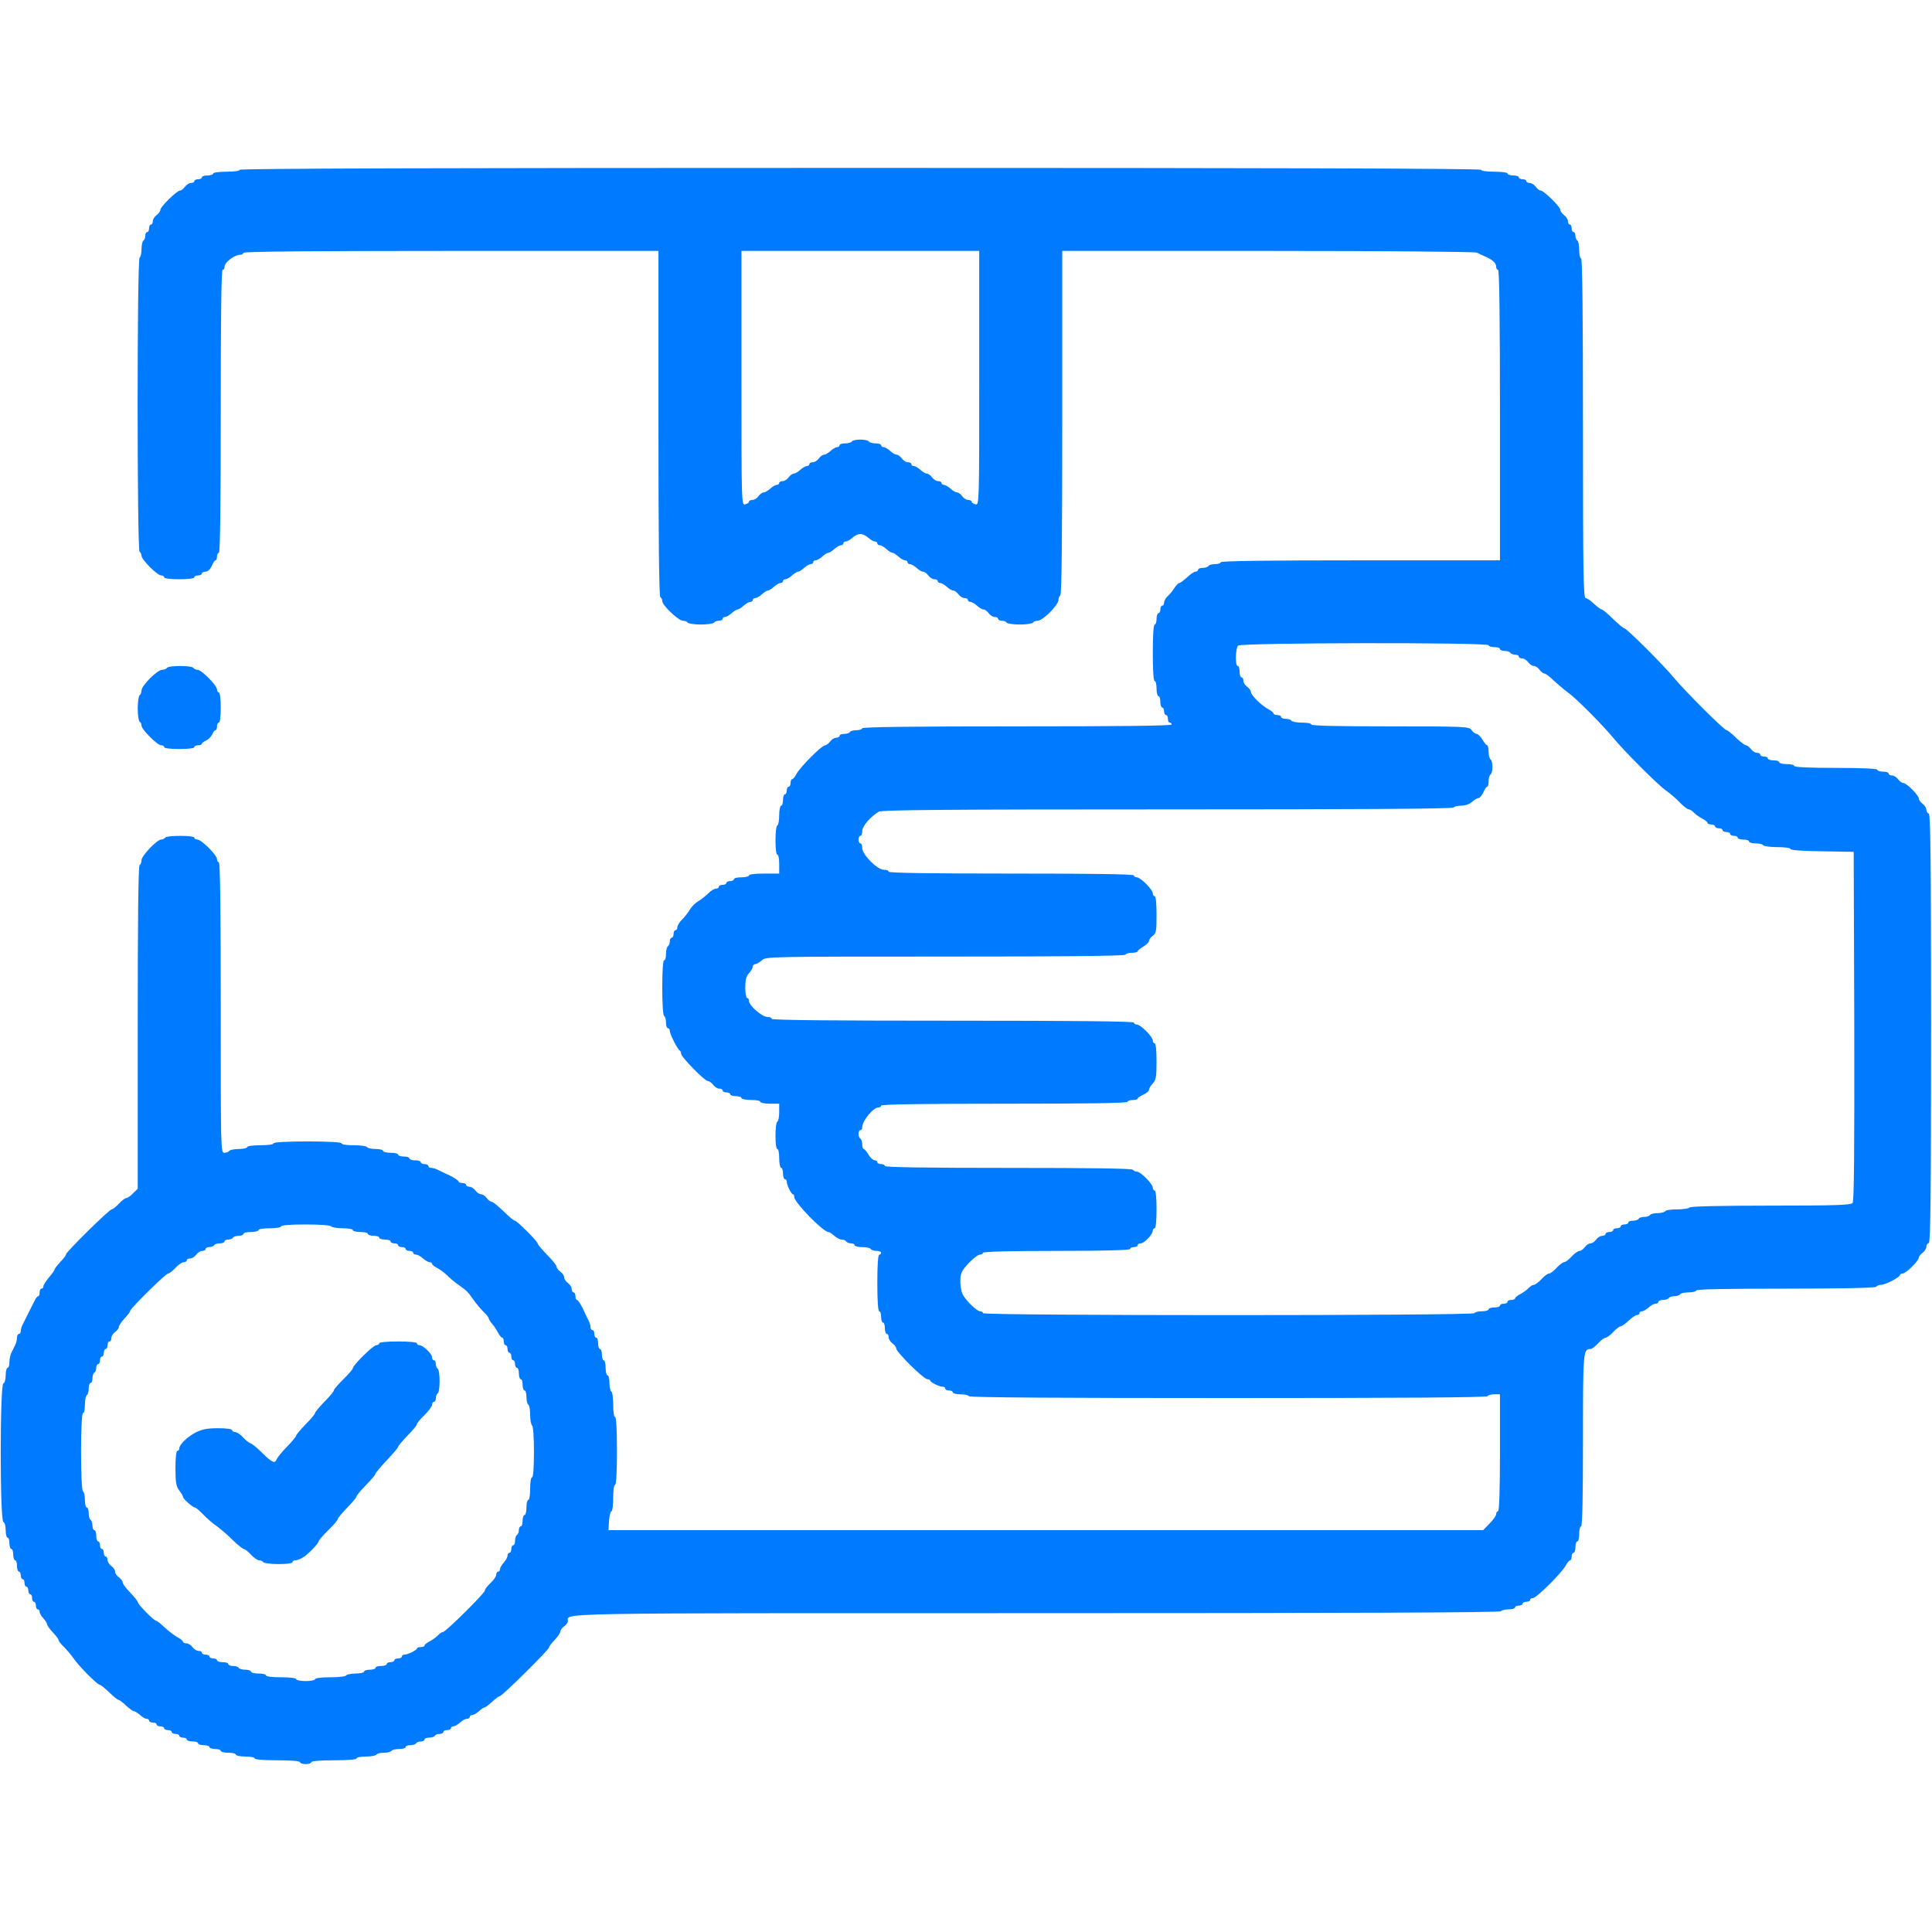 <svg xmlns="http://www.w3.org/2000/svg" fill="none" viewBox="0 0 64 64" height="64" width="64">
<g clip-path="url(#clip0_5340_36371)">
<path fill="#007BFF" d="M7.938 5.625C7.938 5.662 7.75 5.688 7.5 5.688C7.25 5.688 7.062 5.713 7.062 5.75C7.062 5.781 6.981 5.812 6.875 5.812C6.775 5.812 6.688 5.838 6.688 5.875C6.688 5.906 6.631 5.938 6.562 5.938C6.494 5.938 6.438 5.963 6.438 6C6.438 6.031 6.388 6.062 6.325 6.062C6.263 6.062 6.175 6.119 6.125 6.188C6.075 6.256 6.006 6.312 5.963 6.312C5.862 6.312 5.312 6.85 5.312 6.95C5.312 6.994 5.256 7.075 5.188 7.125C5.119 7.175 5.062 7.263 5.062 7.325C5.062 7.388 5.037 7.438 5 7.438C4.969 7.438 4.938 7.494 4.938 7.562C4.938 7.631 4.912 7.688 4.875 7.688C4.844 7.688 4.812 7.744 4.812 7.806C4.812 7.875 4.787 7.95 4.75 7.969C4.719 7.987 4.688 8.119 4.688 8.25C4.688 8.381 4.662 8.512 4.625 8.531C4.537 8.588 4.537 18.225 4.625 18.281C4.662 18.3 4.688 18.363 4.688 18.413C4.688 18.538 5.213 19.062 5.338 19.062C5.394 19.062 5.438 19.087 5.438 19.125C5.438 19.163 5.644 19.188 5.938 19.188C6.231 19.188 6.438 19.163 6.438 19.125C6.438 19.087 6.494 19.062 6.562 19.062C6.631 19.062 6.688 19.031 6.688 19C6.688 18.962 6.744 18.938 6.806 18.938C6.881 18.938 6.963 18.863 7.013 18.75C7.056 18.644 7.112 18.562 7.138 18.562C7.169 18.562 7.188 18.506 7.188 18.438C7.188 18.369 7.219 18.312 7.25 18.312C7.294 18.312 7.312 16.706 7.312 13.625C7.312 10.544 7.331 8.938 7.375 8.938C7.412 8.938 7.438 8.894 7.438 8.838C7.438 8.688 7.769 8.438 7.969 8.438C8.019 8.438 8.062 8.406 8.062 8.375C8.062 8.331 10.394 8.312 14.938 8.312H21.812V14.025C21.812 17.769 21.831 19.756 21.875 19.781C21.913 19.8 21.938 19.863 21.938 19.913C21.938 20.05 22.475 20.562 22.619 20.562C22.688 20.562 22.762 20.587 22.781 20.625C22.8 20.656 23 20.688 23.219 20.688C23.438 20.688 23.637 20.656 23.656 20.625C23.675 20.587 23.75 20.562 23.819 20.562C23.881 20.562 23.938 20.531 23.938 20.5C23.938 20.462 23.975 20.438 24.019 20.438C24.062 20.438 24.163 20.381 24.238 20.312C24.312 20.244 24.4 20.188 24.438 20.188C24.475 20.188 24.562 20.131 24.637 20.062C24.712 19.994 24.812 19.938 24.856 19.938C24.9 19.938 24.938 19.906 24.938 19.875C24.938 19.837 24.975 19.812 25.019 19.812C25.062 19.812 25.163 19.756 25.238 19.688C25.312 19.619 25.4 19.562 25.438 19.562C25.475 19.562 25.562 19.506 25.637 19.438C25.712 19.369 25.812 19.312 25.856 19.312C25.9 19.312 25.938 19.281 25.938 19.25C25.938 19.212 25.975 19.188 26.019 19.188C26.062 19.188 26.163 19.131 26.238 19.062C26.312 18.994 26.4 18.938 26.438 18.938C26.475 18.938 26.562 18.881 26.637 18.812C26.712 18.744 26.812 18.688 26.856 18.688C26.9 18.688 26.938 18.656 26.938 18.625C26.938 18.587 26.975 18.562 27.019 18.562C27.062 18.562 27.163 18.506 27.238 18.438C27.312 18.369 27.4 18.312 27.438 18.312C27.475 18.312 27.562 18.256 27.637 18.188C27.712 18.119 27.812 18.062 27.856 18.062C27.9 18.062 27.938 18.031 27.938 18C27.938 17.962 27.975 17.938 28.019 17.938C28.062 17.938 28.163 17.881 28.238 17.812C28.312 17.744 28.431 17.688 28.5 17.688C28.569 17.688 28.688 17.744 28.762 17.812C28.837 17.881 28.938 17.938 28.981 17.938C29.025 17.938 29.062 17.962 29.062 18C29.062 18.031 29.1 18.062 29.144 18.062C29.188 18.062 29.288 18.119 29.363 18.188C29.438 18.256 29.525 18.312 29.562 18.312C29.6 18.312 29.688 18.369 29.762 18.438C29.837 18.506 29.938 18.562 29.981 18.562C30.025 18.562 30.062 18.587 30.062 18.625C30.062 18.656 30.1 18.688 30.144 18.688C30.188 18.688 30.288 18.744 30.363 18.812C30.438 18.881 30.531 18.938 30.575 18.938C30.625 18.938 30.7 18.994 30.75 19.062C30.8 19.131 30.887 19.188 30.95 19.188C31.012 19.188 31.062 19.212 31.062 19.25C31.062 19.281 31.1 19.312 31.144 19.312C31.188 19.312 31.288 19.369 31.363 19.438C31.438 19.506 31.531 19.562 31.575 19.562C31.625 19.562 31.7 19.619 31.75 19.688C31.8 19.756 31.887 19.812 31.95 19.812C32.013 19.812 32.062 19.837 32.062 19.875C32.062 19.906 32.1 19.938 32.144 19.938C32.188 19.938 32.288 19.994 32.362 20.062C32.438 20.131 32.531 20.188 32.575 20.188C32.625 20.188 32.7 20.244 32.75 20.312C32.8 20.381 32.888 20.438 32.95 20.438C33.013 20.438 33.062 20.462 33.062 20.5C33.062 20.531 33.119 20.562 33.181 20.562C33.25 20.562 33.325 20.587 33.344 20.625C33.362 20.656 33.562 20.688 33.781 20.688C34 20.688 34.2 20.656 34.219 20.625C34.237 20.587 34.312 20.562 34.381 20.562C34.45 20.562 34.631 20.438 34.781 20.281C34.938 20.131 35.062 19.95 35.062 19.881C35.062 19.812 35.094 19.738 35.125 19.719C35.169 19.694 35.188 17.719 35.188 13.994V8.312H42C45.819 8.312 48.862 8.338 48.925 8.369C48.981 8.4 49.119 8.463 49.219 8.506C49.462 8.619 49.562 8.719 49.562 8.838C49.562 8.894 49.594 8.938 49.625 8.938C49.669 8.938 49.688 10.581 49.688 13.75V18.562H45.062C42.019 18.562 40.438 18.581 40.438 18.625C40.438 18.656 40.356 18.688 40.256 18.688C40.15 18.688 40.05 18.712 40.031 18.75C40.013 18.781 39.925 18.812 39.837 18.812C39.756 18.812 39.688 18.837 39.688 18.875C39.688 18.906 39.65 18.938 39.6 18.938C39.556 18.938 39.431 19.019 39.325 19.125C39.212 19.225 39.1 19.312 39.069 19.312C39.038 19.312 38.962 19.387 38.9 19.481C38.844 19.581 38.737 19.7 38.675 19.756C38.612 19.812 38.562 19.906 38.562 19.962C38.562 20.019 38.538 20.062 38.5 20.062C38.469 20.062 38.438 20.119 38.438 20.188C38.438 20.256 38.413 20.312 38.375 20.312C38.344 20.312 38.312 20.394 38.312 20.5C38.312 20.6 38.288 20.688 38.25 20.688C38.212 20.688 38.188 21.044 38.188 21.625C38.188 22.206 38.212 22.562 38.25 22.562C38.288 22.562 38.312 22.675 38.312 22.812C38.312 22.95 38.344 23.062 38.375 23.062C38.413 23.062 38.438 23.144 38.438 23.25C38.438 23.35 38.469 23.438 38.5 23.438C38.538 23.438 38.562 23.494 38.562 23.562C38.562 23.631 38.594 23.688 38.625 23.688C38.663 23.688 38.688 23.744 38.688 23.812C38.688 23.881 38.719 23.938 38.75 23.938C38.788 23.938 38.812 23.962 38.812 24C38.812 24.044 37.062 24.062 33.688 24.062C30.312 24.062 28.562 24.081 28.562 24.125C28.562 24.156 28.481 24.188 28.381 24.188C28.275 24.188 28.175 24.212 28.156 24.25C28.137 24.281 28.05 24.312 27.962 24.312C27.881 24.312 27.812 24.337 27.812 24.375C27.812 24.406 27.762 24.438 27.7 24.438C27.637 24.438 27.55 24.494 27.5 24.562C27.45 24.631 27.375 24.688 27.331 24.688C27.225 24.688 26.494 25.419 26.381 25.644C26.331 25.738 26.269 25.812 26.238 25.812C26.212 25.812 26.188 25.869 26.188 25.938C26.188 26.006 26.163 26.062 26.125 26.062C26.094 26.062 26.062 26.119 26.062 26.188C26.062 26.256 26.038 26.312 26 26.312C25.969 26.312 25.938 26.394 25.938 26.5C25.938 26.6 25.913 26.688 25.875 26.688C25.844 26.688 25.812 26.825 25.812 26.994C25.812 27.169 25.788 27.325 25.75 27.344C25.669 27.394 25.669 28.312 25.75 28.312C25.788 28.312 25.812 28.45 25.812 28.625V28.938H25.312C25.019 28.938 24.812 28.962 24.812 29C24.812 29.031 24.7 29.062 24.562 29.062C24.425 29.062 24.312 29.087 24.312 29.125C24.312 29.156 24.256 29.188 24.188 29.188C24.119 29.188 24.062 29.212 24.062 29.25C24.062 29.281 24.006 29.312 23.938 29.312C23.869 29.312 23.812 29.337 23.812 29.375C23.812 29.406 23.769 29.438 23.719 29.438C23.663 29.438 23.55 29.506 23.469 29.587C23.381 29.675 23.238 29.788 23.137 29.85C23.038 29.906 22.906 30.038 22.85 30.137C22.788 30.238 22.675 30.381 22.587 30.469C22.506 30.55 22.438 30.663 22.438 30.719C22.438 30.769 22.413 30.812 22.375 30.812C22.344 30.812 22.312 30.869 22.312 30.938C22.312 31.006 22.288 31.062 22.25 31.062C22.219 31.062 22.188 31.119 22.188 31.181C22.188 31.25 22.163 31.325 22.125 31.344C22.094 31.363 22.062 31.481 22.062 31.6C22.062 31.719 22.038 31.812 22 31.812C21.962 31.812 21.938 32.156 21.938 32.712C21.938 33.25 21.962 33.631 22 33.656C22.038 33.675 22.062 33.775 22.062 33.881C22.062 33.981 22.094 34.062 22.125 34.062C22.163 34.062 22.188 34.1 22.188 34.15C22.188 34.256 22.45 34.775 22.519 34.8C22.544 34.812 22.562 34.862 22.562 34.906C22.562 35.013 23.344 35.812 23.45 35.812C23.494 35.812 23.575 35.869 23.625 35.938C23.675 36.006 23.762 36.062 23.825 36.062C23.887 36.062 23.938 36.087 23.938 36.125C23.938 36.156 23.994 36.188 24.062 36.188C24.131 36.188 24.188 36.212 24.188 36.25C24.188 36.281 24.275 36.312 24.375 36.312C24.481 36.312 24.562 36.337 24.562 36.375C24.562 36.406 24.706 36.438 24.875 36.438C25.05 36.438 25.188 36.462 25.188 36.5C25.188 36.531 25.331 36.562 25.5 36.562H25.812V36.837C25.812 36.994 25.788 37.138 25.75 37.156C25.669 37.206 25.669 38.062 25.75 38.062C25.788 38.062 25.812 38.2 25.812 38.375C25.812 38.544 25.844 38.688 25.875 38.688C25.913 38.688 25.938 38.769 25.938 38.875C25.938 38.975 25.969 39.062 26 39.062C26.038 39.062 26.062 39.1 26.062 39.144C26.062 39.256 26.212 39.562 26.269 39.562C26.294 39.562 26.312 39.606 26.312 39.656C26.312 39.831 27.269 40.812 27.444 40.812C27.475 40.812 27.562 40.869 27.637 40.938C27.712 41.006 27.825 41.062 27.881 41.062C27.944 41.062 28.012 41.087 28.031 41.125C28.05 41.156 28.125 41.188 28.194 41.188C28.256 41.188 28.312 41.212 28.312 41.25C28.312 41.281 28.425 41.312 28.556 41.312C28.694 41.312 28.825 41.337 28.844 41.375C28.863 41.406 28.95 41.438 29.038 41.438C29.119 41.438 29.188 41.462 29.188 41.5C29.188 41.531 29.163 41.562 29.125 41.562C29.087 41.562 29.062 41.919 29.062 42.5C29.062 43.081 29.087 43.438 29.125 43.438C29.163 43.438 29.188 43.519 29.188 43.625C29.188 43.725 29.219 43.812 29.25 43.812C29.288 43.812 29.312 43.894 29.312 44C29.312 44.1 29.344 44.188 29.375 44.188C29.413 44.188 29.438 44.237 29.438 44.3C29.438 44.362 29.494 44.45 29.562 44.5C29.631 44.55 29.688 44.625 29.688 44.669C29.688 44.788 30.6 45.688 30.719 45.688C30.769 45.688 30.812 45.706 30.812 45.731C30.812 45.788 31.119 45.938 31.231 45.938C31.275 45.938 31.312 45.962 31.312 46C31.312 46.031 31.369 46.062 31.438 46.062C31.506 46.062 31.562 46.087 31.562 46.125C31.562 46.156 31.675 46.188 31.806 46.188C31.944 46.188 32.075 46.212 32.094 46.25C32.119 46.294 35.05 46.312 40.688 46.312C46.325 46.312 49.256 46.294 49.281 46.25C49.3 46.212 49.4 46.188 49.506 46.188H49.688V48.125C49.688 49.375 49.663 50.062 49.625 50.062C49.594 50.062 49.562 50.106 49.562 50.156C49.562 50.212 49.462 50.35 49.344 50.469L49.131 50.688H34.644H20.156L20.175 50.375C20.188 50.206 20.225 50.062 20.256 50.062C20.288 50.062 20.312 49.862 20.312 49.625C20.312 49.375 20.337 49.188 20.375 49.188C20.413 49.188 20.438 48.769 20.438 48.062C20.438 47.356 20.413 46.938 20.375 46.938C20.337 46.938 20.312 46.763 20.312 46.538C20.312 46.312 20.288 46.112 20.25 46.094C20.219 46.075 20.188 45.944 20.188 45.806C20.188 45.675 20.163 45.562 20.125 45.562C20.094 45.562 20.062 45.45 20.062 45.312C20.062 45.175 20.038 45.062 20 45.062C19.969 45.062 19.938 44.975 19.938 44.875C19.938 44.769 19.913 44.688 19.875 44.688C19.844 44.688 19.812 44.6 19.812 44.5C19.812 44.394 19.788 44.312 19.75 44.312C19.719 44.312 19.688 44.256 19.688 44.188C19.688 44.119 19.663 44.062 19.625 44.062C19.594 44.062 19.562 44.019 19.562 43.969C19.562 43.919 19.538 43.825 19.506 43.763C19.475 43.706 19.387 43.525 19.312 43.356C19.231 43.194 19.144 43.062 19.113 43.062C19.087 43.062 19.062 43.006 19.062 42.938C19.062 42.869 19.038 42.812 19 42.812C18.969 42.812 18.938 42.763 18.938 42.7C18.938 42.638 18.881 42.55 18.812 42.5C18.744 42.45 18.688 42.369 18.688 42.312C18.688 42.256 18.631 42.175 18.562 42.125C18.494 42.075 18.438 42 18.438 41.962C18.438 41.919 18.3 41.744 18.125 41.569C17.956 41.394 17.812 41.225 17.812 41.194C17.812 41.125 17.125 40.438 17.056 40.438C17.025 40.438 16.856 40.3 16.681 40.125C16.506 39.956 16.331 39.812 16.288 39.812C16.25 39.812 16.175 39.756 16.125 39.688C16.075 39.619 15.994 39.562 15.938 39.562C15.881 39.562 15.8 39.506 15.75 39.438C15.7 39.369 15.613 39.312 15.55 39.312C15.488 39.312 15.438 39.281 15.438 39.25C15.438 39.212 15.381 39.188 15.312 39.188C15.244 39.188 15.188 39.163 15.188 39.138C15.188 39.106 15.056 39.019 14.894 38.938C14.725 38.862 14.544 38.775 14.488 38.744C14.425 38.712 14.331 38.688 14.281 38.688C14.231 38.688 14.188 38.656 14.188 38.625C14.188 38.587 14.131 38.562 14.062 38.562C13.994 38.562 13.938 38.531 13.938 38.5C13.938 38.462 13.856 38.438 13.75 38.438C13.65 38.438 13.562 38.406 13.562 38.375C13.562 38.337 13.481 38.312 13.375 38.312C13.275 38.312 13.188 38.281 13.188 38.25C13.188 38.212 13.075 38.188 12.938 38.188C12.8 38.188 12.688 38.156 12.688 38.125C12.688 38.087 12.575 38.062 12.444 38.062C12.306 38.062 12.175 38.031 12.156 38C12.137 37.962 11.938 37.938 11.713 37.938C11.488 37.938 11.312 37.913 11.312 37.875C11.312 37.837 10.894 37.812 10.188 37.812C9.481 37.812 9.062 37.837 9.062 37.875C9.062 37.913 8.875 37.938 8.625 37.938C8.375 37.938 8.188 37.962 8.188 38C8.188 38.031 8.062 38.062 7.912 38.062C7.756 38.062 7.612 38.094 7.594 38.125C7.575 38.156 7.5 38.188 7.431 38.188C7.312 38.188 7.312 38.1 7.312 33.375C7.312 30.206 7.294 28.562 7.25 28.562C7.219 28.562 7.188 28.519 7.188 28.462C7.188 28.325 6.675 27.812 6.537 27.812C6.481 27.812 6.438 27.781 6.438 27.75C6.438 27.669 5.519 27.669 5.469 27.75C5.45 27.781 5.388 27.812 5.338 27.812C5.2 27.812 4.688 28.35 4.688 28.494C4.688 28.562 4.662 28.637 4.625 28.656C4.581 28.681 4.562 30.544 4.562 34.038V39.381L4.406 39.531C4.325 39.619 4.225 39.688 4.181 39.688C4.144 39.688 4.031 39.769 3.938 39.875C3.844 39.975 3.731 40.062 3.7 40.062C3.619 40.062 2.188 41.475 2.188 41.55C2.188 41.581 2.106 41.694 2 41.8C1.9 41.913 1.812 42.019 1.812 42.044C1.812 42.075 1.725 42.194 1.625 42.312C1.525 42.431 1.438 42.569 1.438 42.606C1.438 42.65 1.413 42.688 1.375 42.688C1.344 42.688 1.312 42.744 1.312 42.812C1.312 42.881 1.294 42.938 1.269 42.938C1.238 42.938 1.188 43 1.15 43.081C1.113 43.156 1.019 43.344 0.938 43.5C0.863 43.656 0.775 43.831 0.744 43.888C0.713 43.95 0.688 44.044 0.688 44.094C0.688 44.144 0.662 44.188 0.625 44.188C0.594 44.188 0.562 44.244 0.562 44.312C0.562 44.381 0.537 44.494 0.5 44.562C0.469 44.631 0.412 44.744 0.375 44.812C0.344 44.881 0.312 45.019 0.312 45.125C0.312 45.225 0.287 45.312 0.25 45.312C0.219 45.312 0.188 45.425 0.188 45.556C0.188 45.7 0.156 45.812 0.113 45.825C-0.006 45.869 -0.006 50.381 0.113 50.419C0.156 50.438 0.188 50.55 0.188 50.694C0.188 50.825 0.219 50.938 0.25 50.938C0.287 50.938 0.312 51.019 0.312 51.125C0.312 51.225 0.344 51.312 0.375 51.312C0.412 51.312 0.438 51.394 0.438 51.5C0.438 51.6 0.469 51.688 0.5 51.688C0.537 51.688 0.562 51.769 0.562 51.875C0.562 51.975 0.594 52.062 0.625 52.062C0.662 52.062 0.688 52.119 0.688 52.188C0.688 52.256 0.719 52.312 0.75 52.312C0.787 52.312 0.812 52.369 0.812 52.438C0.812 52.506 0.844 52.562 0.875 52.562C0.912 52.562 0.938 52.619 0.938 52.688C0.938 52.756 0.969 52.812 1 52.812C1.038 52.812 1.062 52.869 1.062 52.938C1.062 53.006 1.094 53.062 1.125 53.062C1.163 53.062 1.188 53.119 1.188 53.188C1.188 53.256 1.219 53.312 1.25 53.312C1.288 53.312 1.312 53.35 1.312 53.394C1.312 53.438 1.369 53.538 1.438 53.612C1.506 53.688 1.562 53.775 1.562 53.812C1.562 53.844 1.644 53.962 1.75 54.075C1.85 54.181 1.938 54.294 1.938 54.325C1.938 54.362 2.019 54.462 2.112 54.55C2.206 54.644 2.356 54.819 2.438 54.938C2.625 55.206 3.225 55.812 3.306 55.812C3.337 55.812 3.475 55.925 3.619 56.062C3.756 56.2 3.9 56.312 3.931 56.312C3.956 56.312 4.069 56.394 4.175 56.5C4.287 56.6 4.406 56.688 4.438 56.688C4.475 56.688 4.562 56.744 4.638 56.812C4.713 56.881 4.812 56.938 4.856 56.938C4.9 56.938 4.938 56.962 4.938 57C4.938 57.031 4.994 57.062 5.062 57.062C5.131 57.062 5.188 57.087 5.188 57.125C5.188 57.156 5.244 57.188 5.312 57.188C5.381 57.188 5.438 57.212 5.438 57.25C5.438 57.281 5.494 57.312 5.562 57.312C5.631 57.312 5.688 57.337 5.688 57.375C5.688 57.406 5.744 57.438 5.812 57.438C5.881 57.438 5.938 57.462 5.938 57.5C5.938 57.531 5.994 57.562 6.062 57.562C6.131 57.562 6.188 57.587 6.188 57.625C6.188 57.656 6.275 57.688 6.375 57.688C6.481 57.688 6.562 57.712 6.562 57.75C6.562 57.781 6.65 57.812 6.75 57.812C6.856 57.812 6.938 57.837 6.938 57.875C6.938 57.906 7.025 57.938 7.125 57.938C7.231 57.938 7.312 57.962 7.312 58C7.312 58.031 7.425 58.062 7.562 58.062C7.7 58.062 7.812 58.087 7.812 58.125C7.812 58.156 7.956 58.188 8.125 58.188C8.3 58.188 8.438 58.212 8.438 58.25C8.438 58.288 8.731 58.312 9.188 58.312C9.644 58.312 9.938 58.337 9.938 58.375C9.938 58.406 10.025 58.438 10.125 58.438C10.231 58.438 10.312 58.406 10.312 58.375C10.312 58.337 10.606 58.312 11.062 58.312C11.519 58.312 11.812 58.288 11.812 58.25C11.812 58.212 11.95 58.188 12.119 58.188C12.294 58.188 12.45 58.156 12.469 58.125C12.488 58.087 12.6 58.062 12.719 58.062C12.838 58.062 12.95 58.031 12.969 58C12.988 57.962 13.106 57.938 13.225 57.938C13.344 57.938 13.438 57.906 13.438 57.875C13.438 57.837 13.506 57.812 13.588 57.812C13.675 57.812 13.762 57.788 13.781 57.75C13.8 57.719 13.875 57.688 13.944 57.688C14.006 57.688 14.062 57.656 14.062 57.625C14.062 57.587 14.131 57.562 14.213 57.562C14.3 57.562 14.387 57.531 14.406 57.5C14.425 57.462 14.5 57.438 14.569 57.438C14.631 57.438 14.688 57.406 14.688 57.375C14.688 57.337 14.744 57.312 14.812 57.312C14.881 57.312 14.938 57.281 14.938 57.25C14.938 57.212 14.975 57.188 15.019 57.188C15.062 57.188 15.162 57.131 15.238 57.062C15.312 56.994 15.412 56.938 15.469 56.938C15.519 56.938 15.562 56.906 15.562 56.875C15.562 56.837 15.6 56.812 15.644 56.812C15.688 56.812 15.787 56.756 15.863 56.688C15.938 56.619 16.019 56.562 16.05 56.562C16.081 56.562 16.194 56.475 16.3 56.375C16.413 56.269 16.525 56.188 16.556 56.188C16.631 56.188 18.188 54.65 18.188 54.575C18.188 54.544 18.269 54.431 18.375 54.325C18.481 54.212 18.562 54.087 18.562 54.044C18.562 54 18.619 53.925 18.688 53.875C18.756 53.825 18.812 53.75 18.812 53.7C18.812 53.425 18.069 53.438 34.337 53.438C44.5 53.438 49.694 53.419 49.719 53.375C49.737 53.344 49.856 53.312 49.975 53.312C50.094 53.312 50.188 53.281 50.188 53.25C50.188 53.212 50.244 53.188 50.312 53.188C50.381 53.188 50.438 53.156 50.438 53.125C50.438 53.087 50.494 53.062 50.562 53.062C50.631 53.062 50.688 53.031 50.688 53C50.688 52.962 50.731 52.938 50.781 52.938C50.9 52.938 51.744 52.094 51.869 51.856C51.919 51.763 51.981 51.688 52.013 51.688C52.038 51.688 52.062 51.631 52.062 51.562C52.062 51.494 52.094 51.438 52.125 51.438C52.163 51.438 52.188 51.35 52.188 51.25C52.188 51.144 52.219 51.062 52.25 51.062C52.288 51.062 52.312 50.95 52.312 50.812C52.312 50.675 52.344 50.562 52.375 50.562C52.419 50.562 52.438 49.569 52.438 47.712C52.438 44.756 52.444 44.688 52.688 44.688C52.731 44.688 52.844 44.606 52.938 44.5C53.031 44.4 53.144 44.312 53.188 44.312C53.231 44.312 53.344 44.231 53.438 44.125C53.531 44.025 53.644 43.938 53.681 43.938C53.719 43.938 53.837 43.856 53.95 43.75C54.056 43.65 54.181 43.562 54.225 43.562C54.275 43.562 54.312 43.531 54.312 43.5C54.312 43.462 54.35 43.438 54.394 43.438C54.438 43.438 54.538 43.381 54.612 43.312C54.688 43.244 54.788 43.188 54.844 43.188C54.894 43.188 54.938 43.156 54.938 43.125C54.938 43.087 55.006 43.062 55.087 43.062C55.175 43.062 55.263 43.031 55.281 43C55.3 42.962 55.388 42.938 55.469 42.938C55.55 42.938 55.638 42.906 55.656 42.875C55.675 42.837 55.806 42.812 55.944 42.812C56.075 42.812 56.188 42.781 56.188 42.75C56.188 42.706 57.219 42.688 59.15 42.688C61.062 42.688 62.131 42.663 62.156 42.625C62.175 42.587 62.244 42.562 62.312 42.562C62.45 42.562 62.938 42.312 62.938 42.237C62.938 42.212 62.975 42.188 63.025 42.188C63.131 42.188 63.562 41.769 63.562 41.663C63.562 41.625 63.619 41.55 63.688 41.5C63.756 41.45 63.812 41.362 63.812 41.306C63.812 41.244 63.85 41.188 63.894 41.175C63.95 41.15 63.969 39.675 63.969 34.062C63.969 28.45 63.95 26.975 63.894 26.956C63.85 26.938 63.812 26.881 63.812 26.819C63.812 26.762 63.756 26.675 63.688 26.625C63.619 26.575 63.562 26.5 63.562 26.45C63.562 26.344 63.156 25.938 63.05 25.938C63 25.938 62.925 25.881 62.875 25.812C62.825 25.744 62.737 25.688 62.675 25.688C62.612 25.688 62.562 25.656 62.562 25.625C62.562 25.587 62.481 25.562 62.375 25.562C62.275 25.562 62.188 25.531 62.188 25.5C62.188 25.462 61.688 25.438 60.812 25.438C59.938 25.438 59.438 25.413 59.438 25.375C59.438 25.337 59.325 25.312 59.188 25.312C59.05 25.312 58.938 25.281 58.938 25.25C58.938 25.212 58.856 25.188 58.75 25.188C58.65 25.188 58.562 25.156 58.562 25.125C58.562 25.087 58.506 25.062 58.438 25.062C58.369 25.062 58.312 25.031 58.312 25C58.312 24.962 58.263 24.938 58.2 24.938C58.138 24.938 58.05 24.881 58 24.812C57.95 24.744 57.875 24.688 57.837 24.688C57.8 24.688 57.65 24.575 57.506 24.438C57.369 24.3 57.225 24.188 57.194 24.188C57.112 24.188 55.788 22.863 55.438 22.438C55.106 22.031 53.881 20.812 53.806 20.812C53.775 20.812 53.606 20.669 53.431 20.5C53.256 20.325 53.087 20.188 53.056 20.188C53.025 20.188 52.913 20.1 52.8 20C52.694 19.894 52.569 19.812 52.525 19.812C52.45 19.812 52.438 18.869 52.438 14.188C52.438 10.481 52.419 8.562 52.375 8.562C52.344 8.562 52.312 8.438 52.312 8.287C52.312 8.131 52.288 7.987 52.25 7.969C52.219 7.95 52.188 7.875 52.188 7.806C52.188 7.744 52.163 7.688 52.125 7.688C52.094 7.688 52.062 7.631 52.062 7.562C52.062 7.494 52.038 7.438 52 7.438C51.969 7.438 51.938 7.388 51.938 7.325C51.938 7.263 51.881 7.175 51.812 7.125C51.744 7.075 51.688 6.994 51.688 6.95C51.688 6.85 51.138 6.312 51.038 6.312C50.994 6.312 50.925 6.256 50.875 6.188C50.825 6.119 50.737 6.062 50.675 6.062C50.612 6.062 50.562 6.031 50.562 6C50.562 5.963 50.506 5.938 50.438 5.938C50.369 5.938 50.312 5.906 50.312 5.875C50.312 5.838 50.231 5.812 50.125 5.812C50.025 5.812 49.938 5.781 49.938 5.75C49.938 5.713 49.75 5.688 49.5 5.688C49.25 5.688 49.062 5.662 49.062 5.625C49.062 5.581 42.169 5.562 28.5 5.562C14.831 5.562 7.938 5.581 7.938 5.625ZM32.438 12.525C32.438 16.706 32.438 16.738 32.312 16.706C32.244 16.688 32.188 16.65 32.188 16.619C32.188 16.587 32.138 16.562 32.075 16.562C32.013 16.562 31.925 16.506 31.875 16.438C31.825 16.369 31.75 16.312 31.7 16.312C31.656 16.312 31.562 16.256 31.488 16.188C31.413 16.119 31.312 16.062 31.269 16.062C31.225 16.062 31.188 16.031 31.188 16C31.188 15.963 31.137 15.938 31.075 15.938C31.012 15.938 30.925 15.881 30.875 15.812C30.825 15.744 30.75 15.688 30.7 15.688C30.656 15.688 30.562 15.631 30.488 15.562C30.413 15.494 30.312 15.438 30.269 15.438C30.225 15.438 30.188 15.406 30.188 15.375C30.188 15.338 30.137 15.312 30.075 15.312C30.012 15.312 29.925 15.256 29.875 15.188C29.825 15.119 29.75 15.062 29.7 15.062C29.656 15.062 29.562 15.006 29.488 14.938C29.413 14.869 29.312 14.812 29.269 14.812C29.225 14.812 29.188 14.781 29.188 14.75C29.188 14.713 29.106 14.688 29.006 14.688C28.9 14.688 28.8 14.656 28.781 14.625C28.762 14.588 28.631 14.562 28.5 14.562C28.369 14.562 28.238 14.588 28.219 14.625C28.2 14.656 28.1 14.688 27.994 14.688C27.894 14.688 27.812 14.713 27.812 14.75C27.812 14.781 27.775 14.812 27.731 14.812C27.688 14.812 27.587 14.869 27.512 14.938C27.438 15.006 27.344 15.062 27.3 15.062C27.25 15.062 27.175 15.119 27.125 15.188C27.075 15.256 26.988 15.312 26.925 15.312C26.863 15.312 26.812 15.338 26.812 15.375C26.812 15.406 26.775 15.438 26.731 15.438C26.688 15.438 26.587 15.494 26.512 15.562C26.438 15.631 26.344 15.688 26.3 15.688C26.25 15.688 26.175 15.744 26.125 15.812C26.075 15.881 25.988 15.938 25.925 15.938C25.863 15.938 25.812 15.963 25.812 16C25.812 16.031 25.775 16.062 25.731 16.062C25.688 16.062 25.587 16.119 25.512 16.188C25.438 16.256 25.344 16.312 25.3 16.312C25.25 16.312 25.175 16.369 25.125 16.438C25.075 16.506 24.988 16.562 24.925 16.562C24.863 16.562 24.812 16.587 24.812 16.619C24.812 16.65 24.756 16.688 24.688 16.706C24.562 16.738 24.562 16.706 24.562 12.525V8.312H28.5H32.438V12.525ZM49.312 21.375C49.312 21.406 49.4 21.438 49.5 21.438C49.606 21.438 49.688 21.462 49.688 21.5C49.688 21.531 49.756 21.562 49.837 21.562C49.925 21.562 50.013 21.587 50.031 21.625C50.05 21.656 50.125 21.688 50.194 21.688C50.256 21.688 50.312 21.712 50.312 21.75C50.312 21.781 50.362 21.812 50.425 21.812C50.487 21.812 50.575 21.869 50.625 21.938C50.675 22.006 50.756 22.062 50.812 22.062C50.869 22.062 50.95 22.119 51 22.188C51.05 22.256 51.125 22.312 51.163 22.312C51.2 22.312 51.344 22.419 51.475 22.55C51.612 22.675 51.819 22.85 51.938 22.938C52.212 23.131 53.062 23.988 53.438 24.438C53.812 24.894 54.913 25.994 55.188 26.188C55.306 26.269 55.513 26.444 55.638 26.575C55.763 26.706 55.9 26.812 55.944 26.812C55.981 26.812 56.062 26.863 56.119 26.925C56.175 26.981 56.294 27.069 56.394 27.119C56.487 27.169 56.562 27.231 56.562 27.262C56.562 27.288 56.619 27.312 56.688 27.312C56.756 27.312 56.812 27.337 56.812 27.375C56.812 27.406 56.869 27.438 56.938 27.438C57.006 27.438 57.062 27.462 57.062 27.5C57.062 27.531 57.119 27.562 57.188 27.562C57.256 27.562 57.312 27.587 57.312 27.625C57.312 27.656 57.369 27.688 57.438 27.688C57.506 27.688 57.562 27.712 57.562 27.75C57.562 27.781 57.65 27.812 57.75 27.812C57.856 27.812 57.938 27.837 57.938 27.875C57.938 27.906 58.031 27.938 58.15 27.938C58.269 27.938 58.388 27.962 58.406 28C58.425 28.031 58.638 28.062 58.881 28.062C59.119 28.062 59.312 28.087 59.312 28.125C59.312 28.163 59.731 28.194 60.362 28.2L61.406 28.219L61.425 33.994C61.431 38.206 61.419 39.788 61.369 39.85C61.312 39.919 60.806 39.938 58.65 39.938C56.956 39.938 55.994 39.962 55.969 40C55.95 40.031 55.763 40.062 55.562 40.062C55.362 40.062 55.175 40.087 55.156 40.125C55.138 40.156 55.025 40.188 54.906 40.188C54.788 40.188 54.675 40.212 54.656 40.25C54.638 40.281 54.55 40.312 54.469 40.312C54.388 40.312 54.3 40.337 54.281 40.375C54.263 40.413 54.175 40.438 54.087 40.438C54.006 40.438 53.938 40.462 53.938 40.5C53.938 40.531 53.881 40.562 53.812 40.562C53.744 40.562 53.688 40.587 53.688 40.625C53.688 40.656 53.631 40.688 53.562 40.688C53.494 40.688 53.438 40.712 53.438 40.75C53.438 40.781 53.381 40.812 53.312 40.812C53.244 40.812 53.188 40.837 53.188 40.875C53.188 40.906 53.138 40.938 53.075 40.938C53.013 40.938 52.925 40.994 52.875 41.062C52.825 41.131 52.744 41.188 52.688 41.188C52.631 41.188 52.55 41.244 52.5 41.312C52.45 41.381 52.369 41.438 52.325 41.438C52.275 41.438 52.156 41.519 52.062 41.625C51.969 41.725 51.856 41.812 51.812 41.812C51.769 41.812 51.656 41.9 51.562 42C51.469 42.106 51.356 42.188 51.312 42.188C51.269 42.188 51.156 42.269 51.062 42.375C50.969 42.475 50.85 42.562 50.812 42.562C50.769 42.562 50.688 42.612 50.631 42.675C50.575 42.731 50.456 42.819 50.362 42.869C50.263 42.919 50.188 42.981 50.188 43.013C50.188 43.038 50.131 43.062 50.062 43.062C49.994 43.062 49.938 43.087 49.938 43.125C49.938 43.156 49.881 43.188 49.812 43.188C49.744 43.188 49.688 43.212 49.688 43.25C49.688 43.281 49.606 43.312 49.5 43.312C49.4 43.312 49.312 43.337 49.312 43.375C49.312 43.406 49.219 43.438 49.1 43.438C48.981 43.438 48.862 43.462 48.844 43.5C48.788 43.587 32.562 43.587 32.562 43.5C32.562 43.462 32.519 43.438 32.469 43.438C32.362 43.438 32.019 43.106 31.894 42.888C31.85 42.812 31.812 42.612 31.812 42.45C31.812 42.175 31.844 42.112 32.081 41.85C32.231 41.694 32.4 41.562 32.456 41.562C32.513 41.562 32.562 41.531 32.562 41.5C32.562 41.462 33.419 41.438 35 41.438C36.581 41.438 37.438 41.413 37.438 41.375C37.438 41.337 37.494 41.312 37.562 41.312C37.631 41.312 37.688 41.281 37.688 41.25C37.688 41.212 37.731 41.188 37.788 41.188C37.906 41.188 38.188 40.888 38.188 40.763C38.188 40.725 38.219 40.688 38.25 40.688C38.288 40.688 38.312 40.438 38.312 40.062C38.312 39.688 38.288 39.438 38.25 39.438C38.219 39.438 38.188 39.394 38.188 39.344C38.188 39.219 37.781 38.812 37.663 38.812C37.612 38.812 37.55 38.781 37.531 38.75C37.506 38.706 36.062 38.688 33.4 38.688C30.719 38.688 29.312 38.669 29.312 38.625C29.312 38.587 29.256 38.562 29.188 38.562C29.119 38.562 29.062 38.531 29.062 38.5C29.062 38.462 29.025 38.438 28.975 38.438C28.925 38.438 28.831 38.35 28.769 38.25C28.712 38.144 28.637 38.062 28.613 38.062C28.587 38.062 28.562 37.994 28.562 37.913C28.562 37.825 28.538 37.737 28.5 37.719C28.469 37.7 28.438 37.625 28.438 37.556C28.438 37.494 28.469 37.438 28.5 37.438C28.538 37.438 28.562 37.394 28.562 37.344C28.562 37.131 28.925 36.688 29.094 36.688C29.144 36.688 29.188 36.656 29.188 36.625C29.188 36.581 30.581 36.562 33.244 36.562C35.888 36.562 37.319 36.544 37.344 36.5C37.362 36.462 37.45 36.438 37.538 36.438C37.619 36.438 37.688 36.419 37.688 36.388C37.688 36.362 37.775 36.306 37.875 36.263C37.981 36.212 38.062 36.144 38.062 36.1C38.062 36.056 38.119 35.962 38.188 35.888C38.294 35.775 38.312 35.669 38.312 35.156C38.312 34.8 38.288 34.562 38.25 34.562C38.219 34.562 38.188 34.519 38.188 34.469C38.188 34.344 37.781 33.938 37.656 33.938C37.606 33.938 37.562 33.906 37.562 33.875C37.562 33.831 35.519 33.812 31.562 33.812C27.606 33.812 25.562 33.794 25.562 33.75C25.562 33.712 25.5 33.688 25.419 33.688C25.25 33.688 24.812 33.312 24.812 33.163C24.812 33.106 24.788 33.062 24.75 33.062C24.719 33.062 24.688 32.906 24.688 32.719C24.688 32.456 24.719 32.337 24.812 32.237C24.881 32.163 24.938 32.062 24.938 32.019C24.938 31.975 24.975 31.938 25.019 31.938C25.062 31.938 25.163 31.881 25.238 31.812C25.369 31.688 25.456 31.688 31.306 31.688C35.194 31.688 37.256 31.669 37.281 31.625C37.3 31.587 37.4 31.562 37.506 31.562C37.606 31.562 37.688 31.538 37.688 31.512C37.688 31.488 37.775 31.413 37.875 31.356C37.981 31.294 38.062 31.206 38.062 31.169C38.062 31.125 38.119 31.05 38.188 31C38.3 30.919 38.312 30.837 38.312 30.3C38.312 29.931 38.288 29.688 38.25 29.688C38.219 29.688 38.188 29.644 38.188 29.594C38.188 29.469 37.781 29.062 37.656 29.062C37.606 29.062 37.562 29.031 37.562 29C37.562 28.956 36.169 28.938 33.5 28.938C30.831 28.938 29.438 28.919 29.438 28.875C29.438 28.837 29.369 28.812 29.281 28.812C29.062 28.812 28.562 28.312 28.562 28.094C28.562 28.006 28.538 27.938 28.5 27.938C28.469 27.938 28.438 27.881 28.438 27.812C28.438 27.744 28.469 27.688 28.5 27.688C28.538 27.688 28.562 27.619 28.562 27.531C28.562 27.369 28.837 27.05 29.113 26.887C29.219 26.831 31.25 26.812 38.681 26.812C44.906 26.812 48.131 26.794 48.156 26.75C48.175 26.712 48.294 26.688 48.413 26.688C48.544 26.688 48.681 26.637 48.763 26.562C48.837 26.494 48.931 26.438 48.975 26.438C49.019 26.438 49.087 26.35 49.138 26.25C49.181 26.144 49.237 26.062 49.263 26.062C49.294 26.062 49.312 25.981 49.312 25.881C49.312 25.775 49.344 25.675 49.375 25.656C49.413 25.637 49.438 25.525 49.438 25.406C49.438 25.288 49.413 25.175 49.375 25.156C49.344 25.137 49.312 25.019 49.312 24.9C49.312 24.781 49.288 24.688 49.263 24.688C49.237 24.688 49.163 24.6 49.106 24.5C49.044 24.394 48.956 24.312 48.919 24.312C48.875 24.312 48.8 24.256 48.75 24.188C48.663 24.069 48.587 24.062 46.05 24.062C44.35 24.062 43.438 24.044 43.438 24C43.438 23.962 43.3 23.938 43.131 23.938C42.956 23.938 42.8 23.906 42.781 23.875C42.763 23.837 42.675 23.812 42.587 23.812C42.506 23.812 42.438 23.781 42.438 23.75C42.438 23.712 42.381 23.688 42.312 23.688C42.244 23.688 42.188 23.663 42.188 23.637C42.188 23.606 42.112 23.544 42.019 23.494C41.794 23.381 41.438 23.025 41.438 22.925C41.438 22.875 41.381 22.8 41.312 22.75C41.244 22.7 41.188 22.613 41.188 22.55C41.188 22.488 41.163 22.438 41.125 22.438C41.094 22.438 41.062 22.35 41.062 22.25C41.062 22.144 41.038 22.062 41 22.062C40.913 22.062 40.925 21.475 41.013 21.387C41.112 21.288 49.312 21.275 49.312 21.375ZM10.969 40.625C10.988 40.656 11.162 40.688 11.35 40.688C11.537 40.688 11.688 40.712 11.688 40.75C11.688 40.781 11.8 40.812 11.938 40.812C12.075 40.812 12.188 40.837 12.188 40.875C12.188 40.906 12.275 40.938 12.375 40.938C12.481 40.938 12.562 40.962 12.562 41C12.562 41.031 12.65 41.062 12.75 41.062C12.856 41.062 12.938 41.087 12.938 41.125C12.938 41.156 12.994 41.188 13.062 41.188C13.131 41.188 13.188 41.212 13.188 41.25C13.188 41.281 13.244 41.312 13.312 41.312C13.381 41.312 13.438 41.337 13.438 41.375C13.438 41.406 13.494 41.438 13.562 41.438C13.631 41.438 13.688 41.462 13.688 41.5C13.688 41.531 13.731 41.562 13.781 41.562C13.838 41.562 13.938 41.619 14.012 41.688C14.088 41.756 14.188 41.812 14.231 41.812C14.275 41.812 14.312 41.837 14.312 41.862C14.312 41.894 14.387 41.956 14.488 42.006C14.581 42.056 14.725 42.163 14.812 42.25C14.9 42.337 15.069 42.481 15.188 42.562C15.456 42.75 15.5 42.794 15.688 43.062C15.769 43.181 15.919 43.356 16.012 43.45C16.106 43.538 16.188 43.638 16.188 43.669C16.188 43.7 16.238 43.781 16.3 43.85C16.356 43.913 16.444 44.044 16.494 44.138C16.544 44.237 16.606 44.312 16.637 44.312C16.663 44.312 16.688 44.369 16.688 44.438C16.688 44.506 16.719 44.562 16.75 44.562C16.788 44.562 16.812 44.619 16.812 44.688C16.812 44.756 16.844 44.812 16.875 44.812C16.913 44.812 16.938 44.869 16.938 44.938C16.938 45.006 16.969 45.062 17 45.062C17.038 45.062 17.062 45.119 17.062 45.188C17.062 45.256 17.094 45.312 17.125 45.312C17.163 45.312 17.188 45.394 17.188 45.5C17.188 45.6 17.219 45.688 17.25 45.688C17.288 45.688 17.312 45.769 17.312 45.875C17.312 45.975 17.344 46.062 17.375 46.062C17.413 46.062 17.438 46.156 17.438 46.275C17.438 46.394 17.469 46.513 17.5 46.531C17.538 46.55 17.562 46.706 17.562 46.875C17.562 47.044 17.594 47.2 17.625 47.219C17.663 47.244 17.688 47.606 17.688 48.1C17.688 48.619 17.663 48.938 17.625 48.938C17.587 48.938 17.562 49.106 17.562 49.312C17.562 49.519 17.538 49.688 17.5 49.688C17.469 49.688 17.438 49.8 17.438 49.938C17.438 50.075 17.413 50.188 17.375 50.188C17.344 50.188 17.312 50.269 17.312 50.375C17.312 50.475 17.288 50.562 17.25 50.562C17.219 50.562 17.188 50.619 17.188 50.681C17.188 50.75 17.163 50.825 17.125 50.844C17.094 50.862 17.062 50.95 17.062 51.038C17.062 51.119 17.038 51.188 17 51.188C16.969 51.188 16.938 51.244 16.938 51.312C16.938 51.381 16.913 51.438 16.875 51.438C16.844 51.438 16.812 51.481 16.812 51.531C16.812 51.587 16.756 51.688 16.688 51.763C16.619 51.837 16.562 51.938 16.562 51.981C16.562 52.025 16.538 52.062 16.5 52.062C16.469 52.062 16.438 52.106 16.438 52.163C16.438 52.219 16.356 52.344 16.25 52.438C16.15 52.531 16.062 52.644 16.062 52.688C16.062 52.775 14.762 54.062 14.675 54.062C14.637 54.062 14.562 54.112 14.506 54.175C14.45 54.231 14.331 54.319 14.238 54.369C14.137 54.419 14.062 54.481 14.062 54.513C14.062 54.538 14.006 54.562 13.938 54.562C13.869 54.562 13.812 54.581 13.812 54.606C13.812 54.663 13.506 54.812 13.394 54.812C13.35 54.812 13.312 54.837 13.312 54.875C13.312 54.906 13.256 54.938 13.188 54.938C13.119 54.938 13.062 54.962 13.062 55C13.062 55.031 13.006 55.062 12.938 55.062C12.869 55.062 12.812 55.087 12.812 55.125C12.812 55.156 12.731 55.188 12.625 55.188C12.525 55.188 12.438 55.212 12.438 55.25C12.438 55.281 12.356 55.312 12.25 55.312C12.15 55.312 12.062 55.337 12.062 55.375C12.062 55.406 11.938 55.438 11.787 55.438C11.631 55.438 11.488 55.469 11.469 55.5C11.45 55.538 11.206 55.562 10.931 55.562C10.644 55.562 10.438 55.587 10.438 55.625C10.438 55.656 10.3 55.688 10.125 55.688C9.956 55.688 9.812 55.656 9.812 55.625C9.812 55.587 9.606 55.562 9.312 55.562C9.019 55.562 8.812 55.538 8.812 55.5C8.812 55.462 8.7 55.438 8.562 55.438C8.425 55.438 8.312 55.406 8.312 55.375C8.312 55.337 8.231 55.312 8.131 55.312C8.025 55.312 7.925 55.281 7.906 55.25C7.888 55.212 7.8 55.188 7.713 55.188C7.631 55.188 7.562 55.156 7.562 55.125C7.562 55.087 7.481 55.062 7.375 55.062C7.275 55.062 7.188 55.031 7.188 55C7.188 54.962 7.131 54.938 7.062 54.938C6.994 54.938 6.938 54.906 6.938 54.875C6.938 54.837 6.881 54.812 6.812 54.812C6.744 54.812 6.688 54.781 6.688 54.75C6.688 54.712 6.638 54.688 6.575 54.688C6.513 54.688 6.425 54.631 6.375 54.562C6.325 54.494 6.237 54.438 6.175 54.438C6.112 54.438 6.062 54.413 6.062 54.388C6.062 54.356 5.987 54.294 5.894 54.244C5.8 54.194 5.606 54.05 5.469 53.925C5.331 53.794 5.2 53.688 5.169 53.688C5.1 53.688 4.562 53.144 4.562 53.069C4.562 53.038 4.45 52.9 4.312 52.756C4.175 52.619 4.062 52.462 4.062 52.419C4.062 52.375 4.006 52.3 3.938 52.25C3.869 52.2 3.812 52.119 3.812 52.062C3.812 52.006 3.756 51.925 3.688 51.875C3.619 51.825 3.562 51.737 3.562 51.675C3.562 51.612 3.538 51.562 3.5 51.562C3.469 51.562 3.438 51.506 3.438 51.438C3.438 51.369 3.413 51.312 3.375 51.312C3.344 51.312 3.312 51.256 3.312 51.188C3.312 51.119 3.288 51.062 3.25 51.062C3.219 51.062 3.188 50.975 3.188 50.875C3.188 50.769 3.163 50.688 3.125 50.688C3.094 50.688 3.062 50.619 3.062 50.538C3.062 50.45 3.031 50.362 3 50.344C2.962 50.325 2.938 50.225 2.938 50.119C2.938 50.019 2.913 49.938 2.875 49.938C2.844 49.938 2.812 49.825 2.812 49.694C2.812 49.556 2.788 49.425 2.75 49.406C2.663 49.356 2.663 46.812 2.75 46.812C2.788 46.812 2.812 46.688 2.812 46.538C2.812 46.381 2.844 46.237 2.875 46.219C2.913 46.2 2.938 46.1 2.938 45.994C2.938 45.894 2.969 45.812 3 45.812C3.038 45.812 3.062 45.744 3.062 45.663C3.062 45.575 3.094 45.487 3.125 45.469C3.163 45.45 3.188 45.375 3.188 45.306C3.188 45.244 3.219 45.188 3.25 45.188C3.288 45.188 3.312 45.131 3.312 45.062C3.312 44.994 3.344 44.938 3.375 44.938C3.413 44.938 3.438 44.881 3.438 44.812C3.438 44.744 3.469 44.688 3.5 44.688C3.538 44.688 3.562 44.631 3.562 44.562C3.562 44.494 3.594 44.438 3.625 44.438C3.663 44.438 3.688 44.388 3.688 44.325C3.688 44.263 3.744 44.175 3.812 44.125C3.881 44.075 3.938 44 3.938 43.956C3.938 43.913 4.019 43.788 4.125 43.675C4.225 43.569 4.312 43.456 4.312 43.425C4.312 43.35 5.487 42.188 5.569 42.188C5.606 42.188 5.719 42.1 5.812 42C5.906 41.894 6.031 41.812 6.088 41.812C6.144 41.812 6.188 41.781 6.188 41.75C6.188 41.712 6.237 41.688 6.3 41.688C6.362 41.688 6.45 41.631 6.5 41.562C6.55 41.494 6.638 41.438 6.7 41.438C6.763 41.438 6.812 41.406 6.812 41.375C6.812 41.337 6.869 41.312 6.931 41.312C7 41.312 7.075 41.281 7.094 41.25C7.112 41.212 7.2 41.188 7.287 41.188C7.369 41.188 7.438 41.156 7.438 41.125C7.438 41.087 7.494 41.062 7.556 41.062C7.625 41.062 7.7 41.031 7.719 41C7.737 40.962 7.825 40.938 7.912 40.938C7.994 40.938 8.062 40.906 8.062 40.875C8.062 40.837 8.175 40.812 8.312 40.812C8.45 40.812 8.562 40.781 8.562 40.75C8.562 40.712 8.731 40.688 8.938 40.688C9.144 40.688 9.312 40.663 9.312 40.625C9.312 40.587 9.625 40.562 10.119 40.562C10.594 40.562 10.944 40.587 10.969 40.625Z"></path>
<path fill="#007BFF" d="M12.562 44.5C12.562 44.531 12.519 44.562 12.463 44.562C12.363 44.562 11.688 45.225 11.688 45.325C11.688 45.356 11.55 45.519 11.375 45.688C11.206 45.856 11.062 46.019 11.062 46.05C11.062 46.087 10.925 46.256 10.75 46.431C10.581 46.606 10.438 46.775 10.438 46.806C10.438 46.837 10.3 47.006 10.125 47.181C9.956 47.356 9.812 47.525 9.812 47.556C9.812 47.587 9.675 47.75 9.512 47.919C9.344 48.087 9.194 48.275 9.169 48.331C9.106 48.494 9.025 48.462 8.681 48.125C8.506 47.95 8.331 47.812 8.3 47.812C8.269 47.812 8.156 47.725 8.062 47.625C7.969 47.519 7.844 47.438 7.787 47.438C7.731 47.438 7.688 47.406 7.688 47.375C7.688 47.337 7.494 47.312 7.225 47.312C6.869 47.312 6.7 47.344 6.487 47.45C6.2 47.6 5.938 47.856 5.938 47.981C5.938 48.025 5.912 48.062 5.875 48.062C5.838 48.062 5.812 48.294 5.812 48.638C5.812 49.119 5.838 49.244 5.938 49.375C6.006 49.462 6.062 49.556 6.062 49.587C6.062 49.65 6.388 49.938 6.456 49.938C6.487 49.938 6.612 50.044 6.737 50.175C6.862 50.306 7.069 50.481 7.188 50.562C7.306 50.65 7.544 50.85 7.706 51.013C7.875 51.181 8.044 51.312 8.075 51.312C8.106 51.312 8.219 51.394 8.312 51.5C8.406 51.6 8.531 51.688 8.581 51.688C8.637 51.688 8.7 51.712 8.719 51.75C8.738 51.781 8.969 51.812 9.225 51.812C9.494 51.812 9.688 51.788 9.688 51.75C9.688 51.712 9.731 51.688 9.781 51.688C9.831 51.688 9.938 51.65 10.012 51.606C10.181 51.519 10.562 51.125 10.562 51.044C10.562 51.019 10.706 50.856 10.875 50.688C11.05 50.519 11.188 50.356 11.188 50.325C11.188 50.288 11.331 50.119 11.5 49.944C11.675 49.769 11.812 49.6 11.812 49.569C11.812 49.538 11.956 49.369 12.125 49.194C12.3 49.019 12.438 48.85 12.438 48.819C12.438 48.794 12.606 48.594 12.812 48.375C13.019 48.156 13.188 47.956 13.188 47.931C13.188 47.9 13.331 47.731 13.5 47.556C13.675 47.381 13.812 47.212 13.812 47.175C13.812 47.144 13.925 47.006 14.062 46.875C14.2 46.744 14.312 46.587 14.312 46.538C14.312 46.481 14.344 46.438 14.375 46.438C14.412 46.438 14.438 46.381 14.438 46.319C14.438 46.25 14.469 46.175 14.5 46.156C14.537 46.138 14.562 45.95 14.562 45.75C14.562 45.55 14.537 45.362 14.5 45.344C14.469 45.325 14.438 45.25 14.438 45.181C14.438 45.119 14.412 45.062 14.375 45.062C14.344 45.062 14.312 45.019 14.312 44.962C14.312 44.844 14.012 44.562 13.894 44.562C13.85 44.562 13.812 44.531 13.812 44.5C13.812 44.462 13.562 44.438 13.188 44.438C12.812 44.438 12.562 44.462 12.562 44.5Z"></path>
<path fill="#007BFF" d="M5.531 22.125C5.513 22.156 5.438 22.188 5.369 22.188C5.213 22.188 4.688 22.712 4.688 22.869C4.688 22.938 4.662 23.012 4.625 23.031C4.594 23.05 4.562 23.25 4.562 23.469C4.562 23.688 4.594 23.887 4.625 23.906C4.662 23.925 4.688 23.988 4.688 24.038C4.688 24.163 5.213 24.688 5.338 24.688C5.394 24.688 5.438 24.712 5.438 24.75C5.438 24.788 5.644 24.812 5.938 24.812C6.231 24.812 6.438 24.788 6.438 24.75C6.438 24.712 6.494 24.688 6.562 24.688C6.631 24.688 6.688 24.669 6.688 24.637C6.688 24.613 6.75 24.562 6.831 24.531C6.906 24.494 6.994 24.406 7.031 24.325C7.062 24.25 7.112 24.188 7.138 24.188C7.169 24.188 7.188 24.131 7.188 24.062C7.188 23.994 7.219 23.938 7.25 23.938C7.287 23.938 7.312 23.731 7.312 23.438C7.312 23.144 7.287 22.938 7.25 22.938C7.219 22.938 7.188 22.894 7.188 22.837C7.188 22.706 6.675 22.188 6.544 22.188C6.487 22.188 6.425 22.156 6.406 22.125C6.388 22.087 6.188 22.062 5.969 22.062C5.75 22.062 5.55 22.087 5.531 22.125Z"></path>
</g>
<defs>
<clipPath id="clip0_5340_36371">
<rect fill="white" height="64" width="64"></rect>
</clipPath>
</defs>
</svg>
